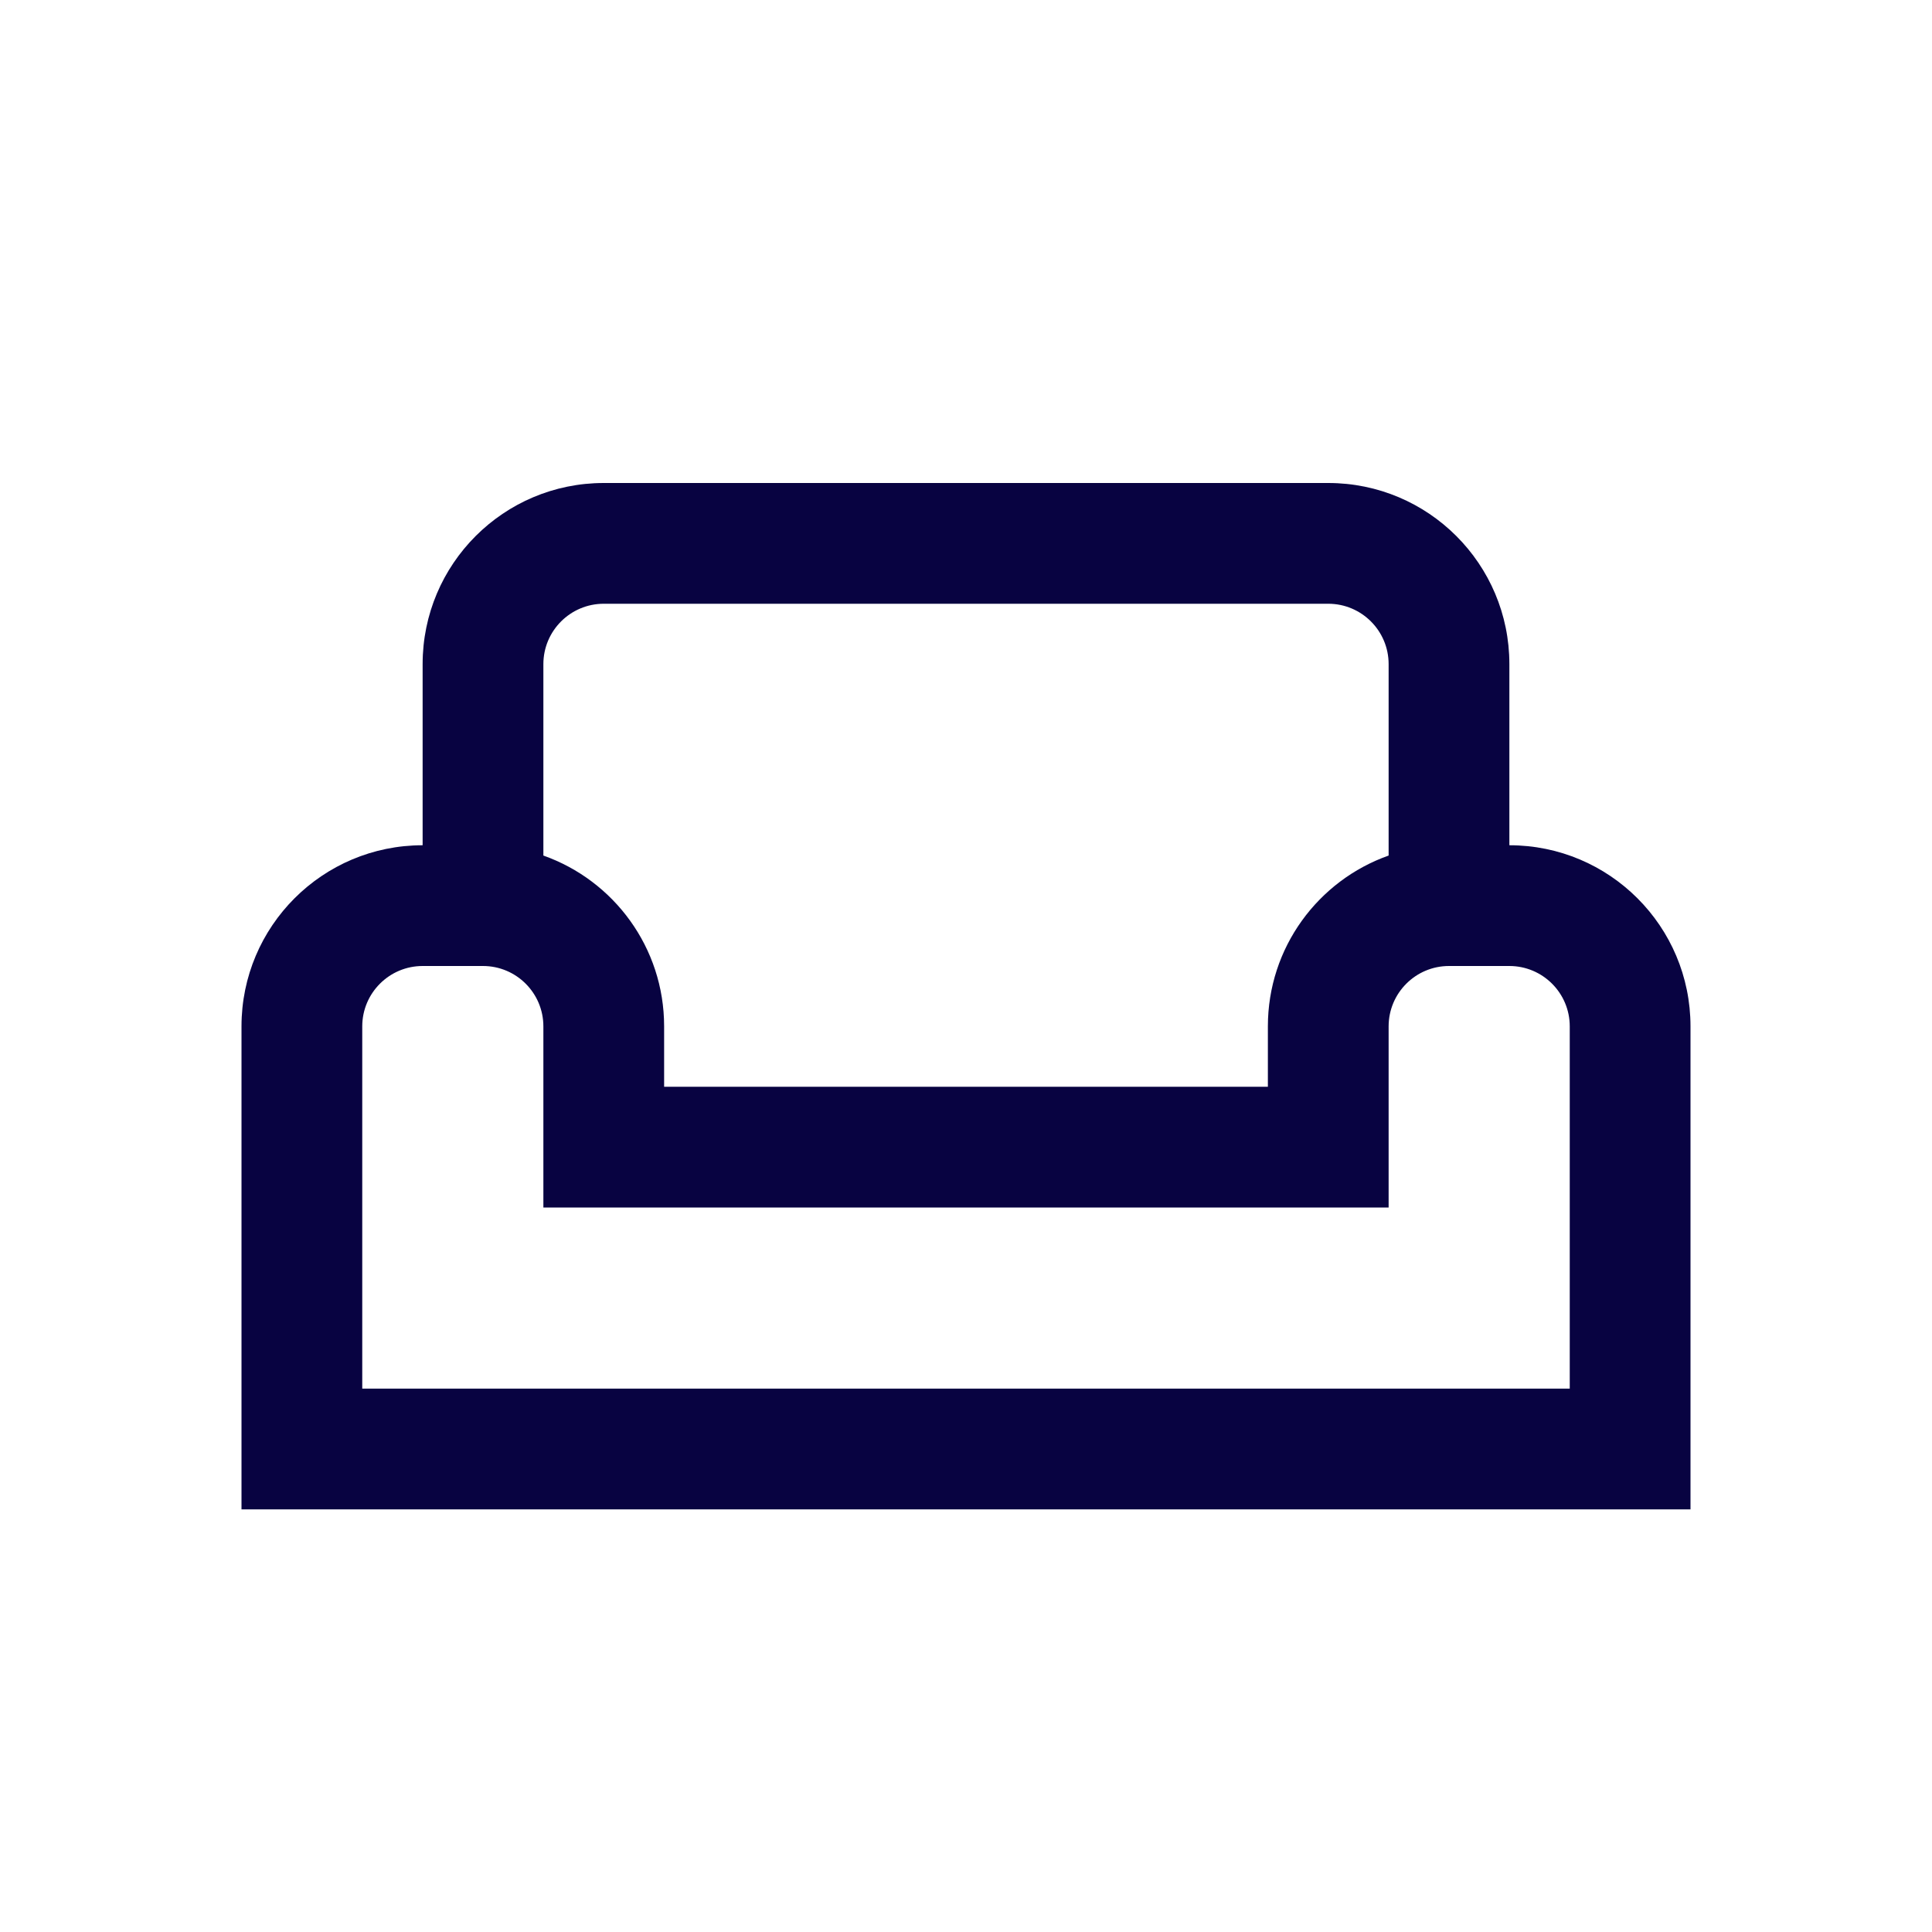 <!DOCTYPE svg PUBLIC "-//W3C//DTD SVG 1.1//EN" "http://www.w3.org/Graphics/SVG/1.1/DTD/svg11.dtd">
<!-- Uploaded to: SVG Repo, www.svgrepo.com, Transformed by: SVG Repo Mixer Tools -->
<svg width="75px" height="75px" viewBox="0 0 24 24" fill="none" xmlns="http://www.w3.org/2000/svg">
<g id="SVGRepo_bgCarrier" stroke-width="0"/>
<g id="SVGRepo_tracerCarrier" stroke-linecap="round" stroke-linejoin="round"/>
<g id="SVGRepo_iconCarrier"> <path fill-rule="evenodd" clip-rule="evenodd" d="M16.5 6H7.5C6.257 6 5.25 7.007 5.25 8.25V10.5C4.007 10.5 3 11.507 3 12.75V18.75H21V12.75C21 11.507 19.993 10.5 18.75 10.5V8.25C18.75 7.007 17.743 6 16.5 6ZM17.25 10.628V8.25C17.25 7.836 16.914 7.5 16.5 7.5H7.5C7.086 7.5 6.75 7.836 6.75 8.25V10.628C7.624 10.937 8.25 11.77 8.25 12.75V13.5H15.75V12.75C15.75 11.77 16.376 10.937 17.25 10.628ZM5.25 12H6C6.414 12 6.75 12.336 6.75 12.75V15H17.25V12.75C17.25 12.336 17.586 12 18 12H18.75C19.164 12 19.5 12.336 19.5 12.75V17.25H4.5V12.75C4.5 12.336 4.836 12 5.25 12Z" fill="#080341"/> </g>
</svg>